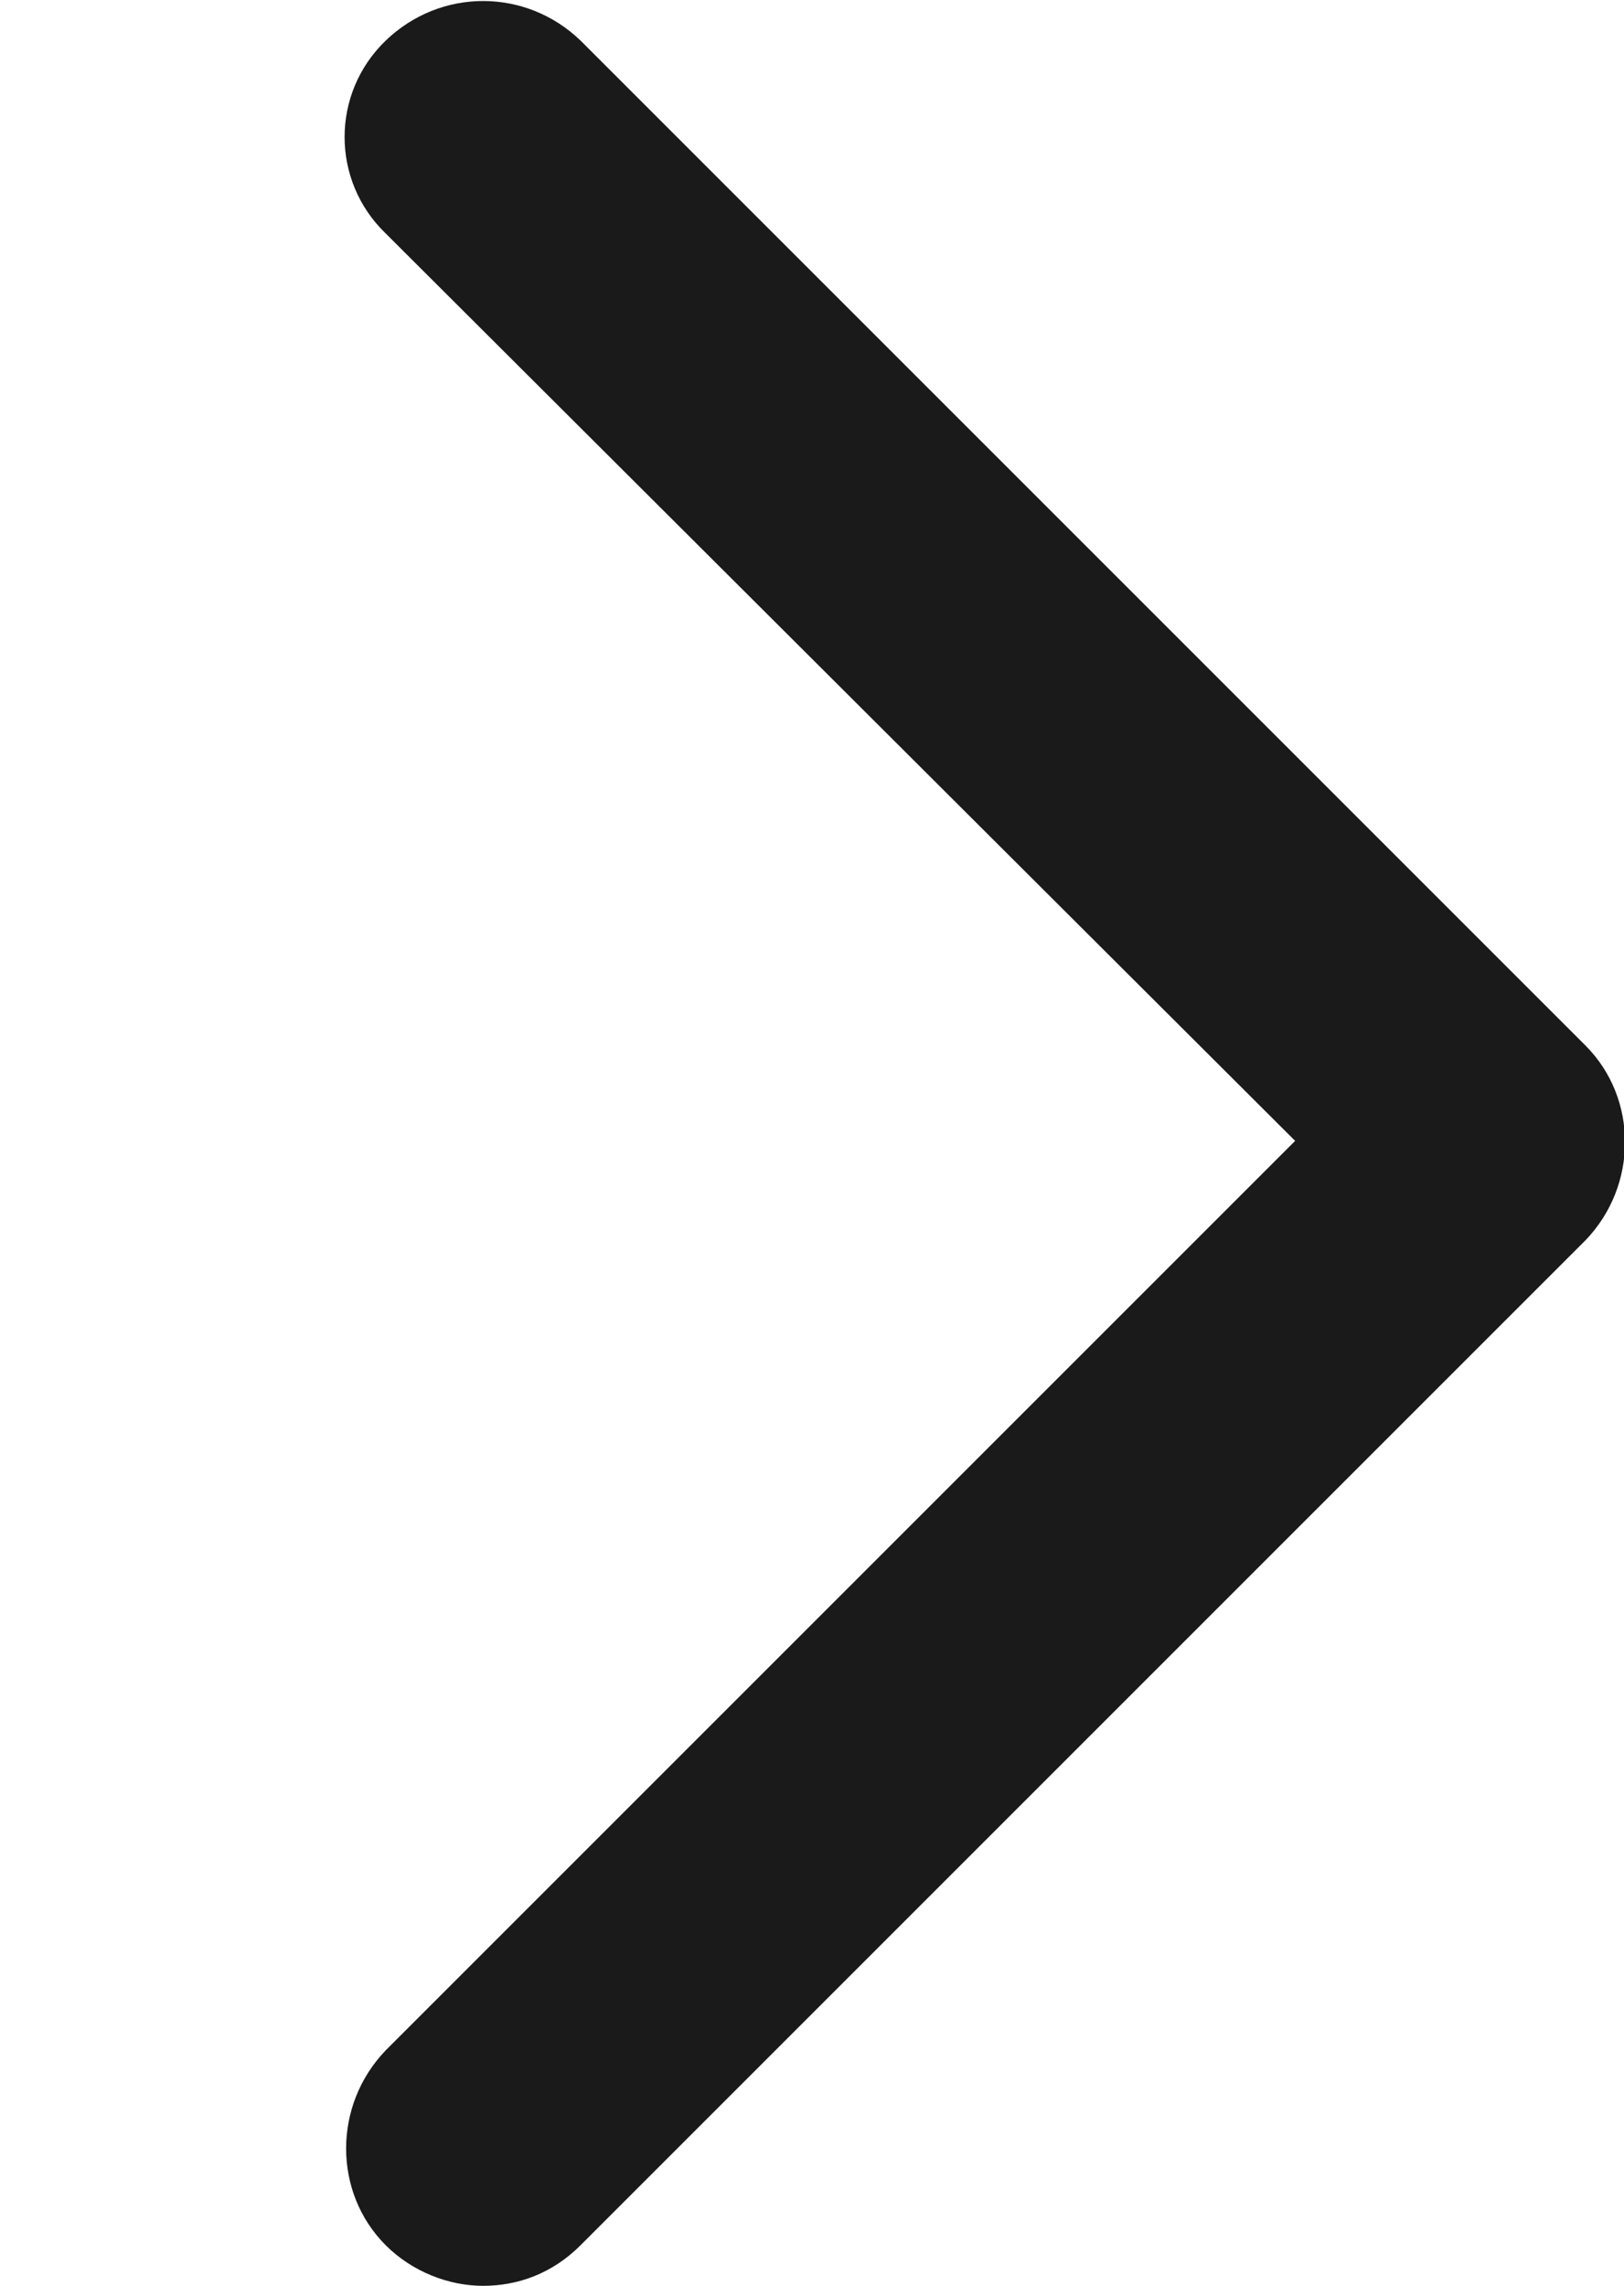 <?xml version="1.0" encoding="utf-8"?>
<!-- Generator: Adobe Illustrator 24.0.2, SVG Export Plug-In . SVG Version: 6.00 Build 0)  -->
<svg version="1.1" id="圖層_1" xmlns="http://www.w3.org/2000/svg" xmlns:xlink="http://www.w3.org/1999/xlink" x="0px" y="0px"
	 viewBox="0 0 80 112.6" style="enable-background:new 0 0 80 112.6;" xml:space="preserve">
<style type="text/css">
	.st0{fill:#1A1A1A;}
</style>
<g>
	<path class="st0" d="M23.8,112.6c-1.7,0-3.5-0.7-4.8-2c-2.6-2.6-2.6-6.9,0-9.6l44.8-44.8L19,11.5c-2.7-2.6-2.7-6.9,0-9.5
		s6.9-2.6,9.6,0l49.5,49.5c2.6,2.6,2.6,6.9,0,9.6l-49.5,49.5C27.2,112,25.5,112.6,23.8,112.6z"/>
</g>
</svg>
